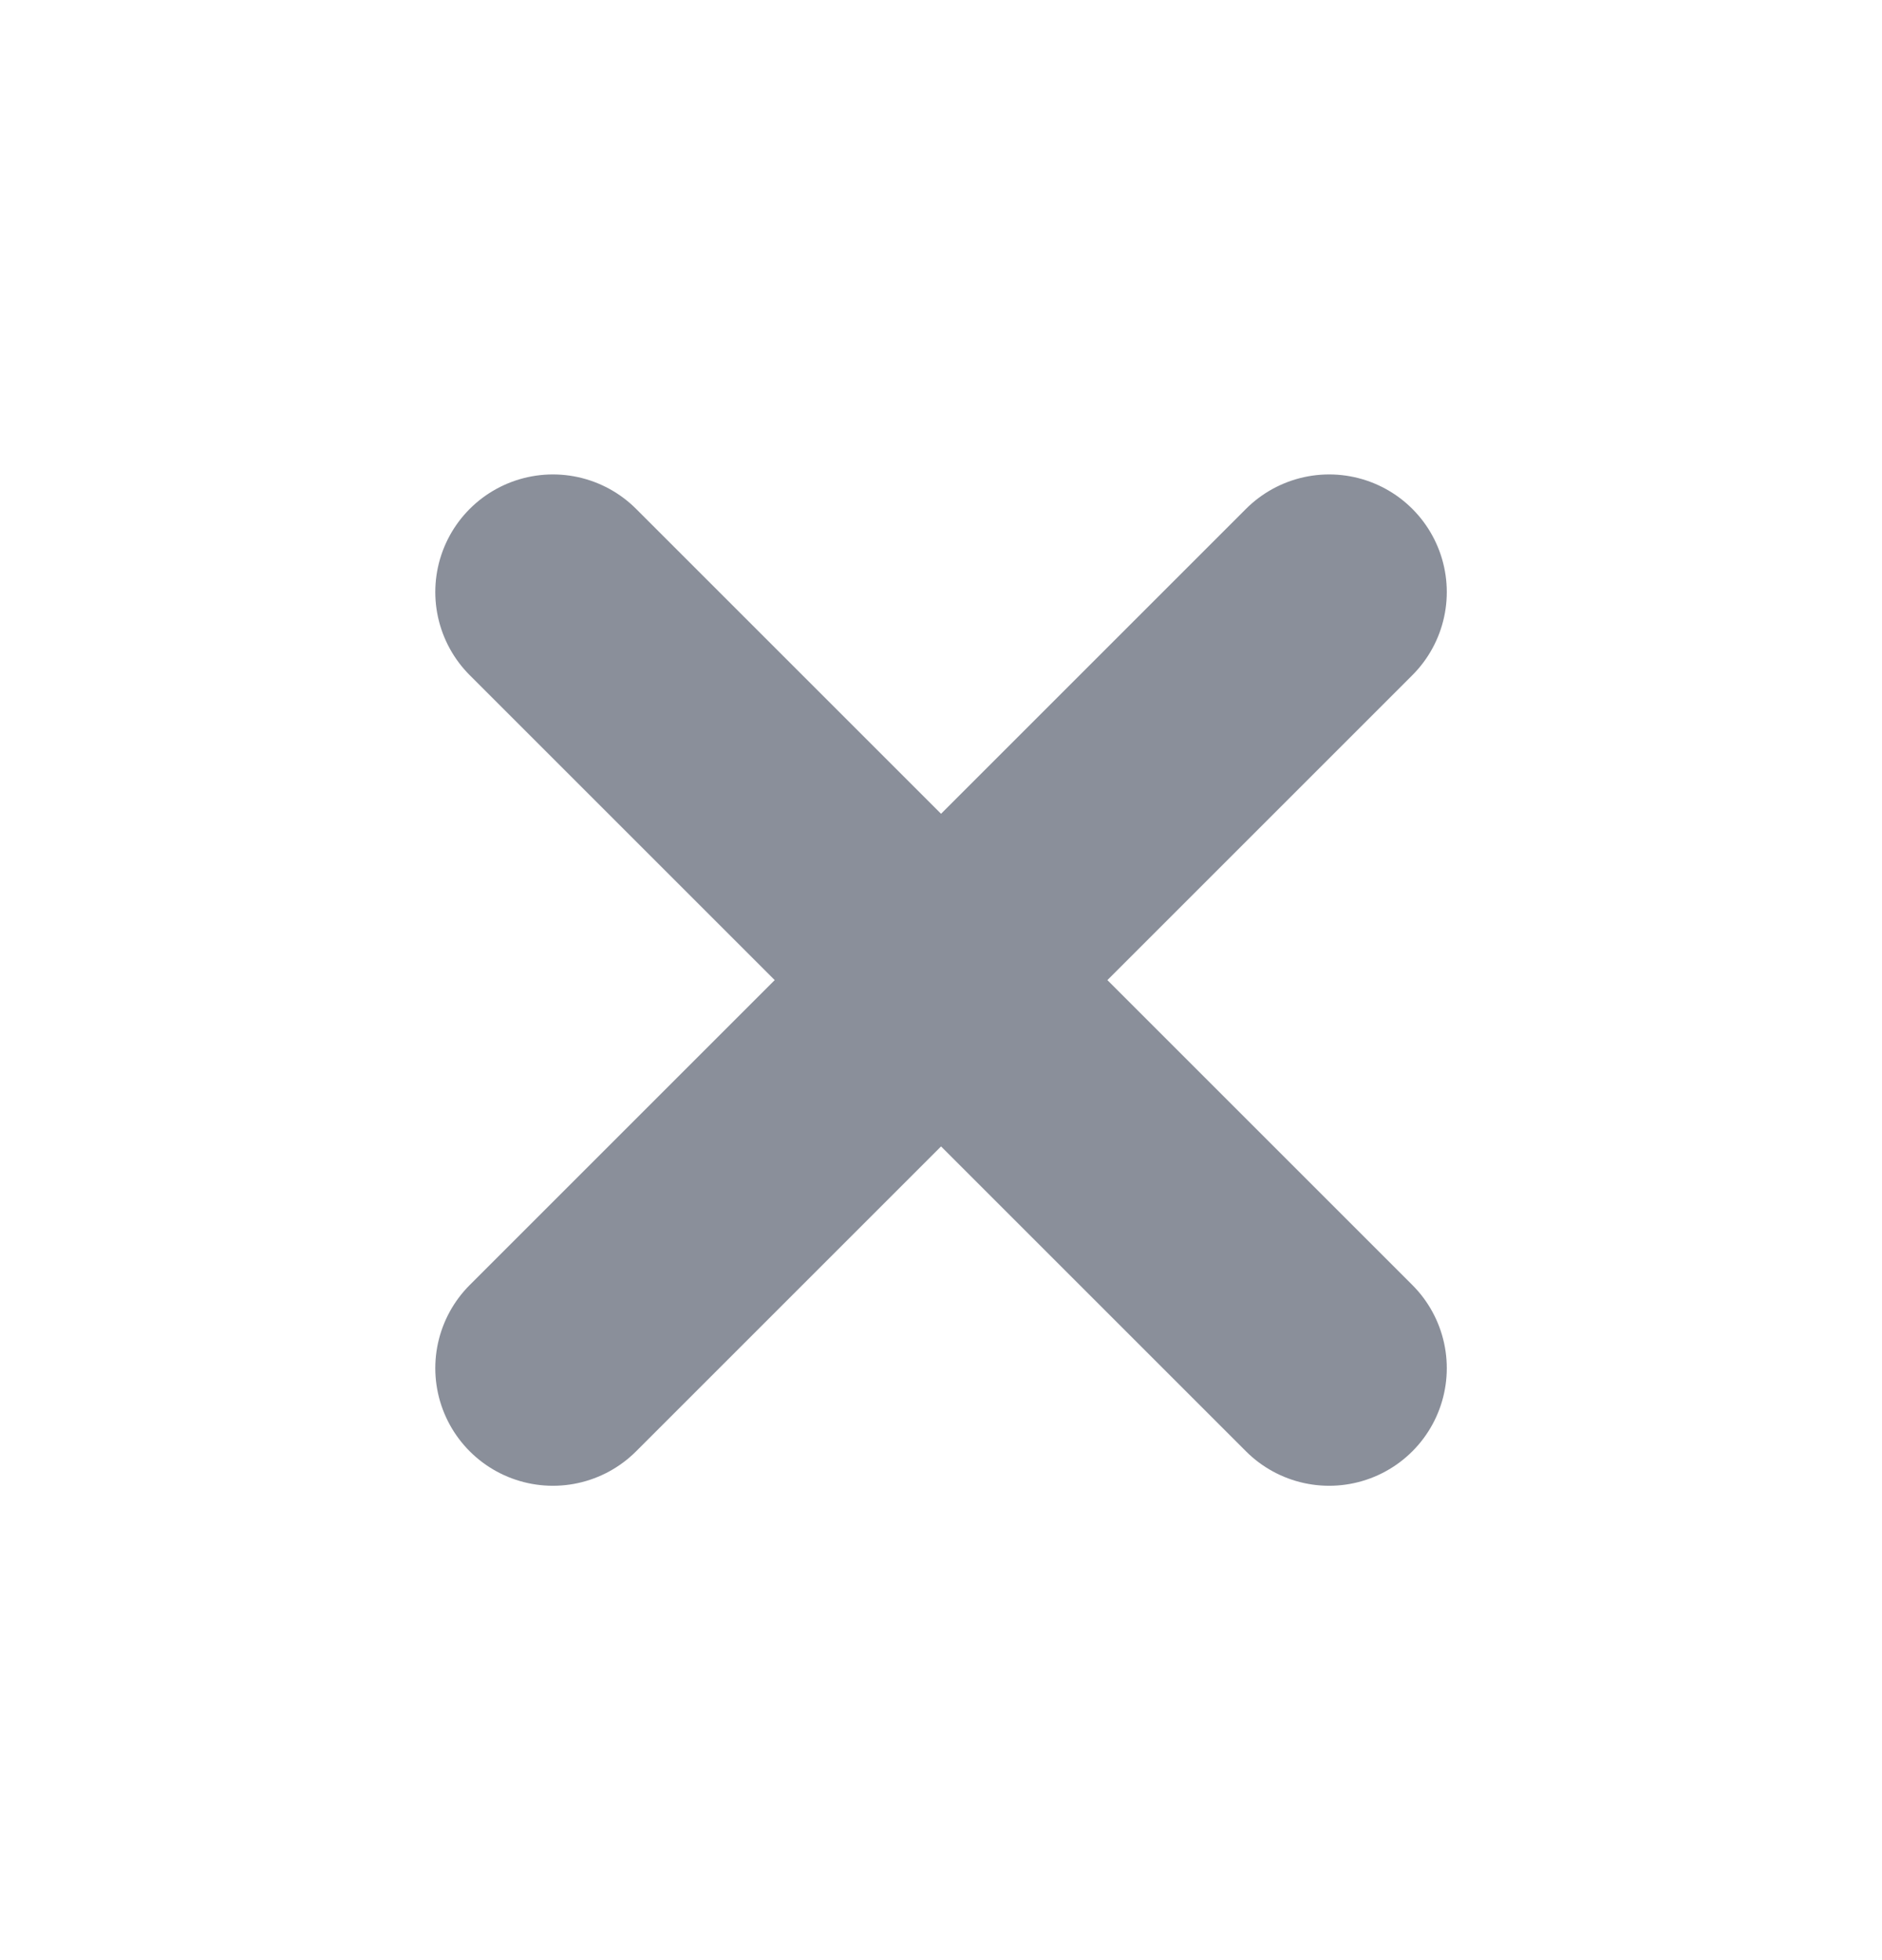 <svg width="24" height="25" viewBox="0 0 24 25" fill="none" xmlns="http://www.w3.org/2000/svg">
<line x1="7.051" y1="7.551" x2="16.95" y2="17.45" stroke="#8A8F9A" stroke-width="3" stroke-linecap="round" fill="#e44649"/>
<line x1="7.051" y1="17.45" x2="16.95" y2="7.551" stroke="#8A8F9A" stroke-width="3" stroke-linecap="round" fill="#e44649"/>
</svg>
